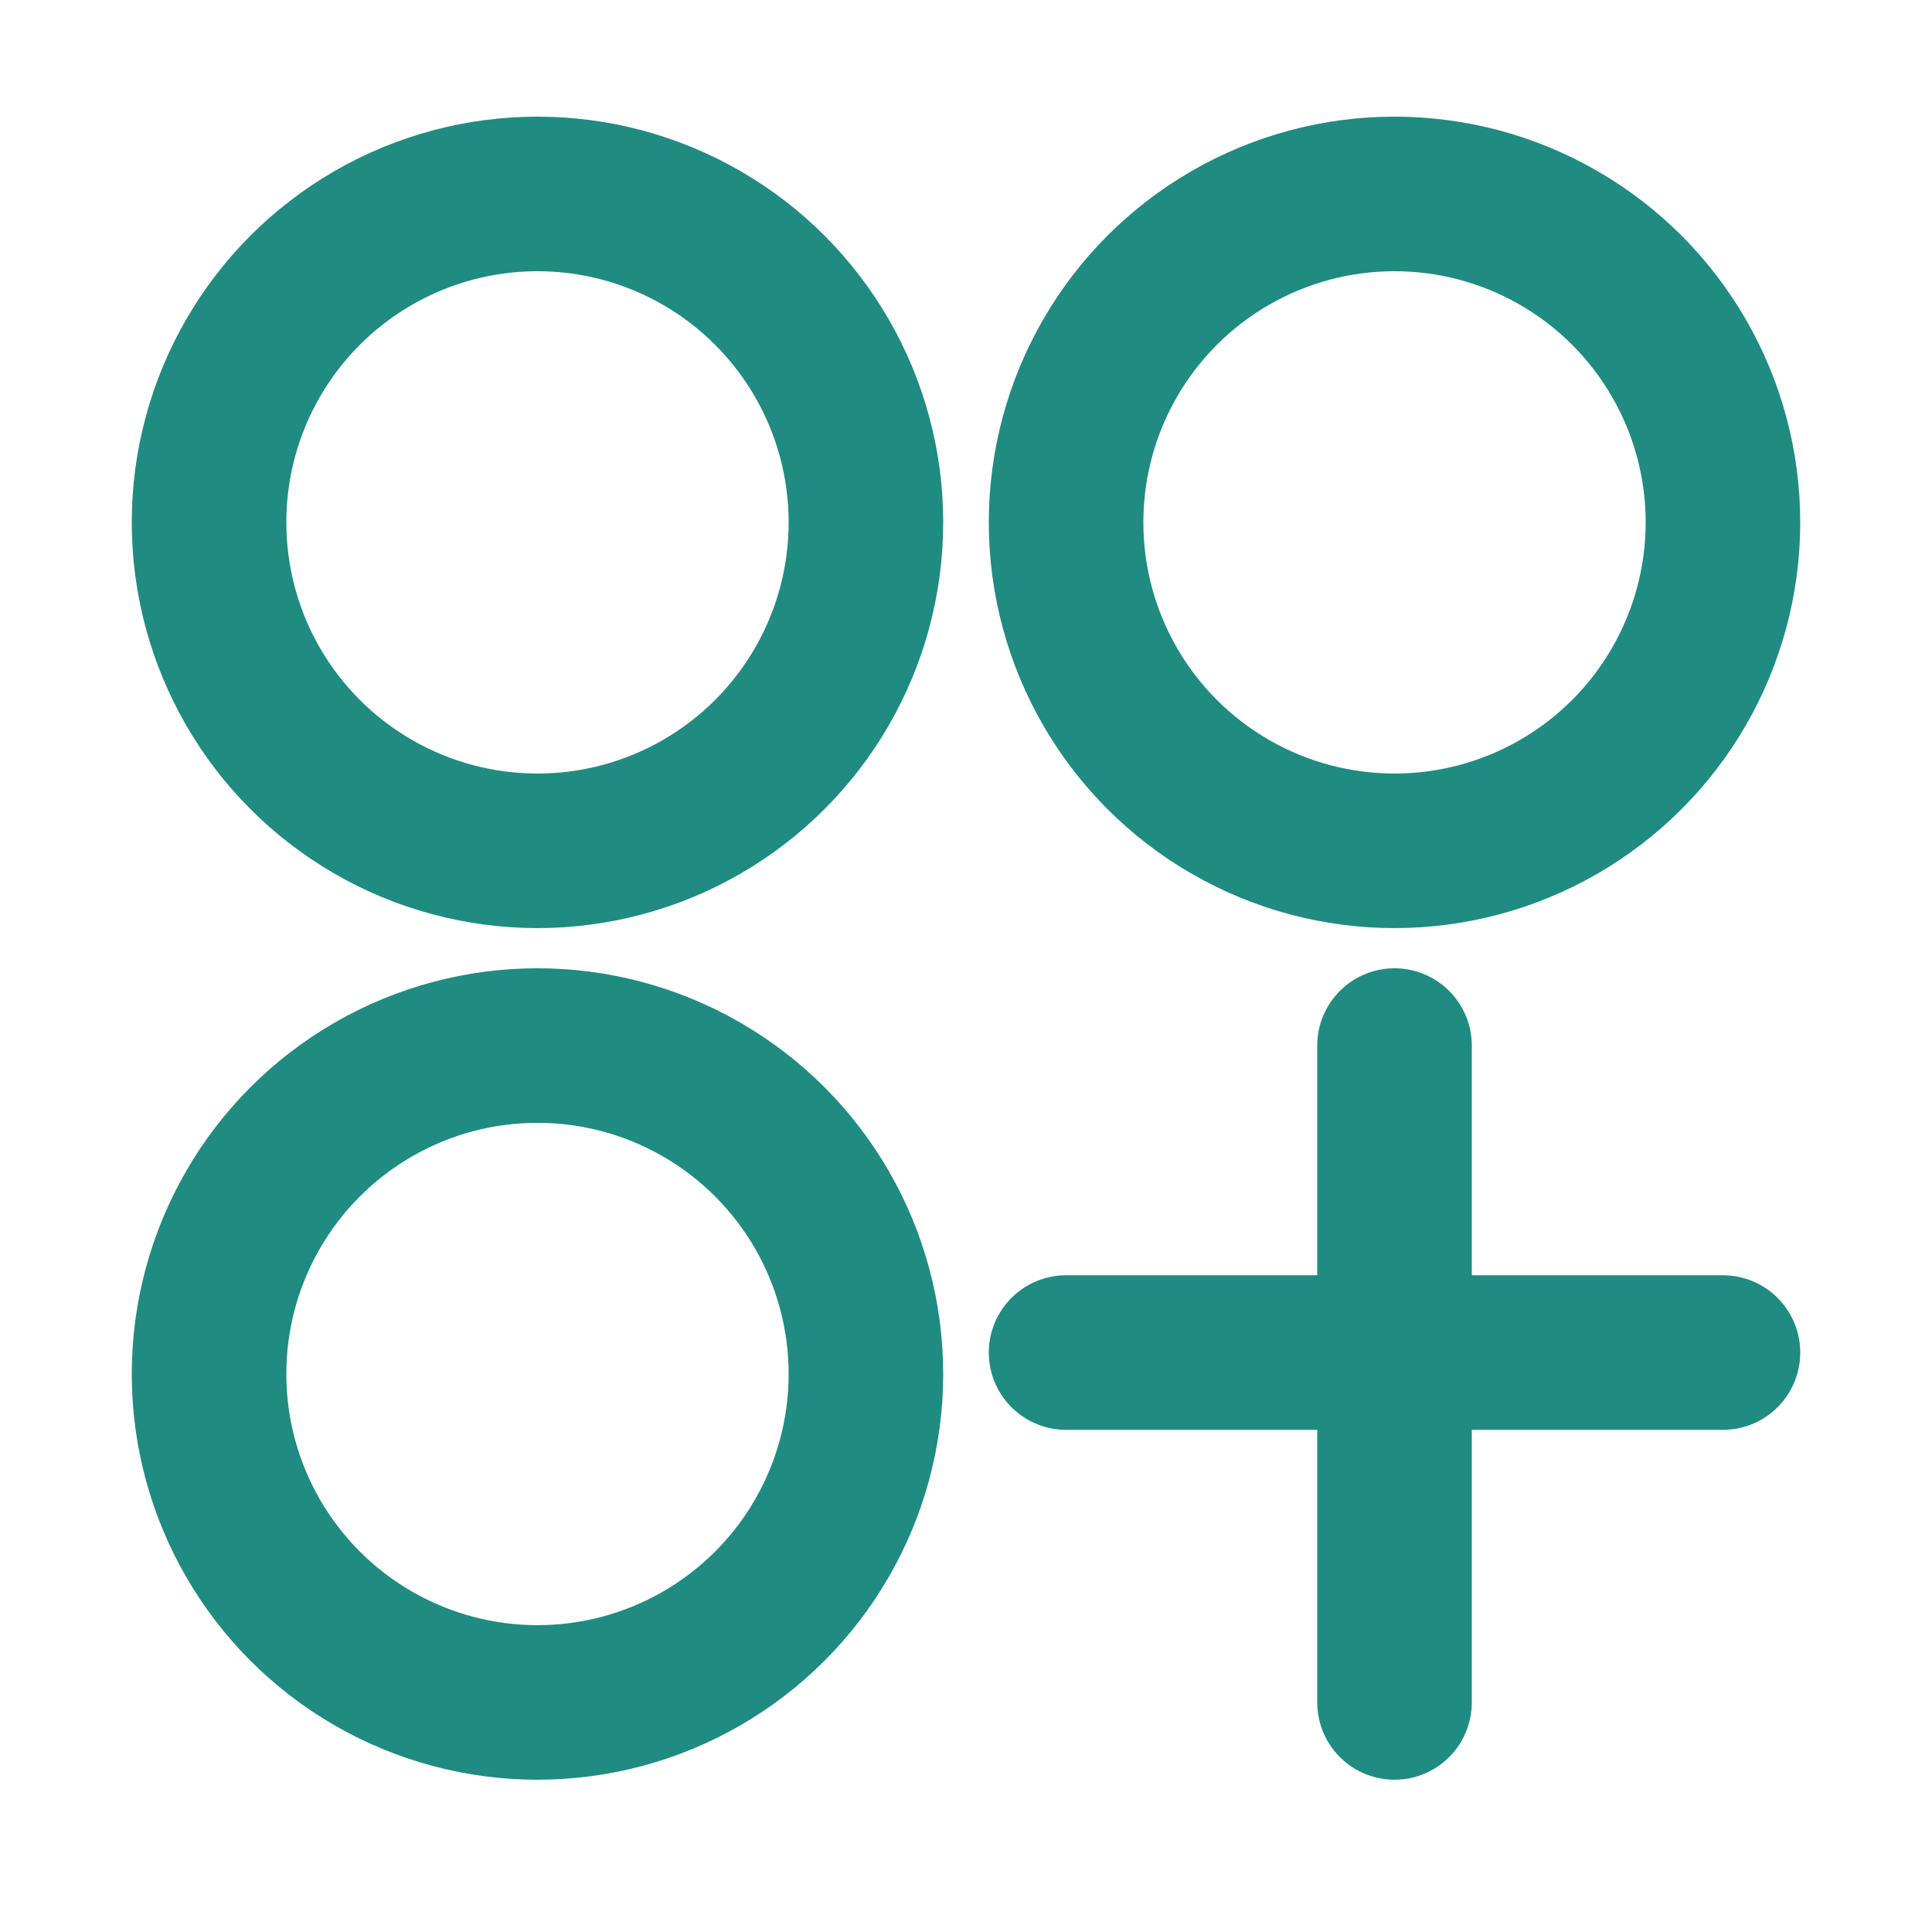 <?xml version="1.0" encoding="UTF-8"?>
<svg id="Layer_1" data-name="Layer 1" xmlns="http://www.w3.org/2000/svg" viewBox="0 0 500 500">
  <defs>
    <style>
      .cls-1, .cls-2 {
        fill: none;
        stroke: #208b81;
        stroke-miterlimit: 10;
        stroke-width: 40px;
      }

      .cls-2 {
        stroke-linecap: round;
      }
    </style>
  </defs>
  <circle class="cls-1" cx="360.9" cy="135.19" r="85"/>
  <circle class="cls-1" cx="139.1" cy="355.59" r="85"/>
  <circle class="cls-1" cx="139.1" cy="135.19" r="85"/>
  <line class="cls-2" x1="275.9" y1="350.04" x2="445.9" y2="350.04"/>
  <line class="cls-2" x1="360.9" y1="270.59" x2="360.9" y2="440.59"/>
</svg>